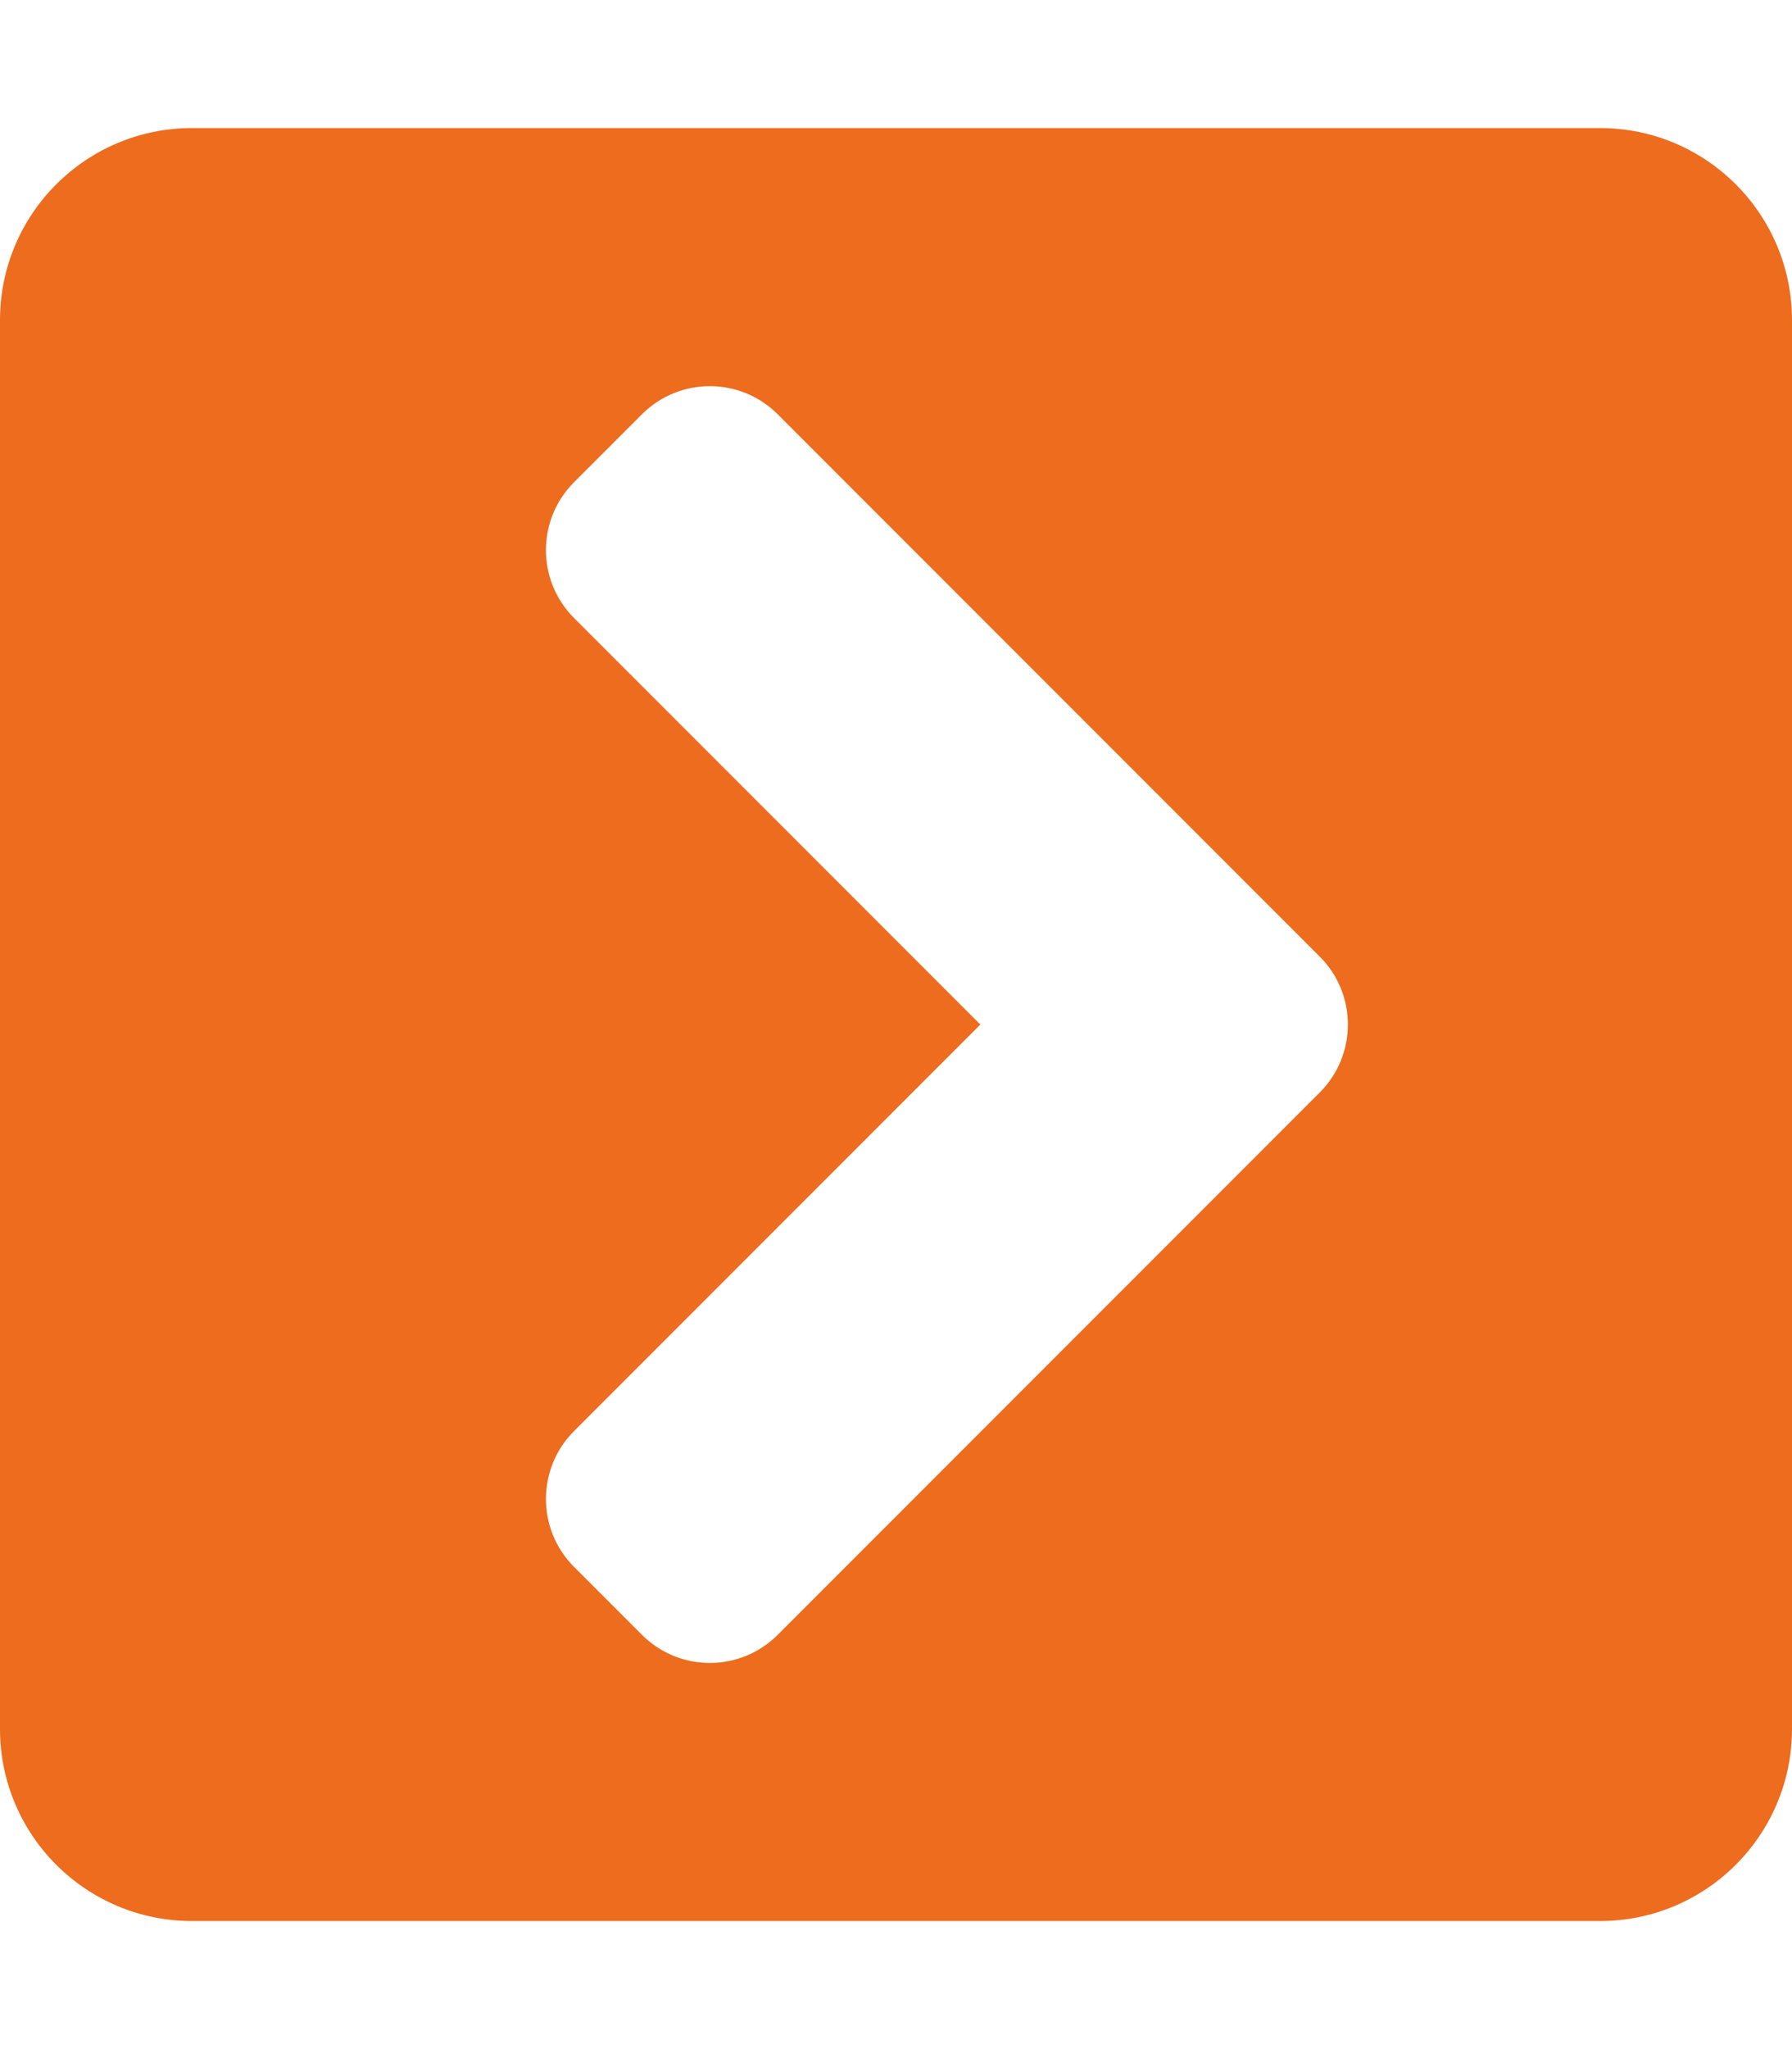 <svg viewBox="0 0 448 512" xmlns="http://www.w3.org/2000/svg"><path d="m48 32h352c26.51 0 48 21.49 48 48v352c0 26.51-21.49 48-48 48h-352c-26.51 0-48-21.49-48-48v-352c0-26.51 21.49-48 48-48zm281.941 207.029-135.514-135.514c-9.373-9.373-24.569-9.373-33.941 0l-16.971 16.971c-9.373 9.373-9.373 24.569 0 33.941l101.573 101.573-101.573 101.573c-9.373 9.373-9.373 24.569 0 33.941l16.971 16.971c9.373 9.373 24.569 9.373 33.941 0l135.515-135.515c9.372-9.372 9.372-24.568-.001-33.941z" fill="#ed6c1e"/></svg>